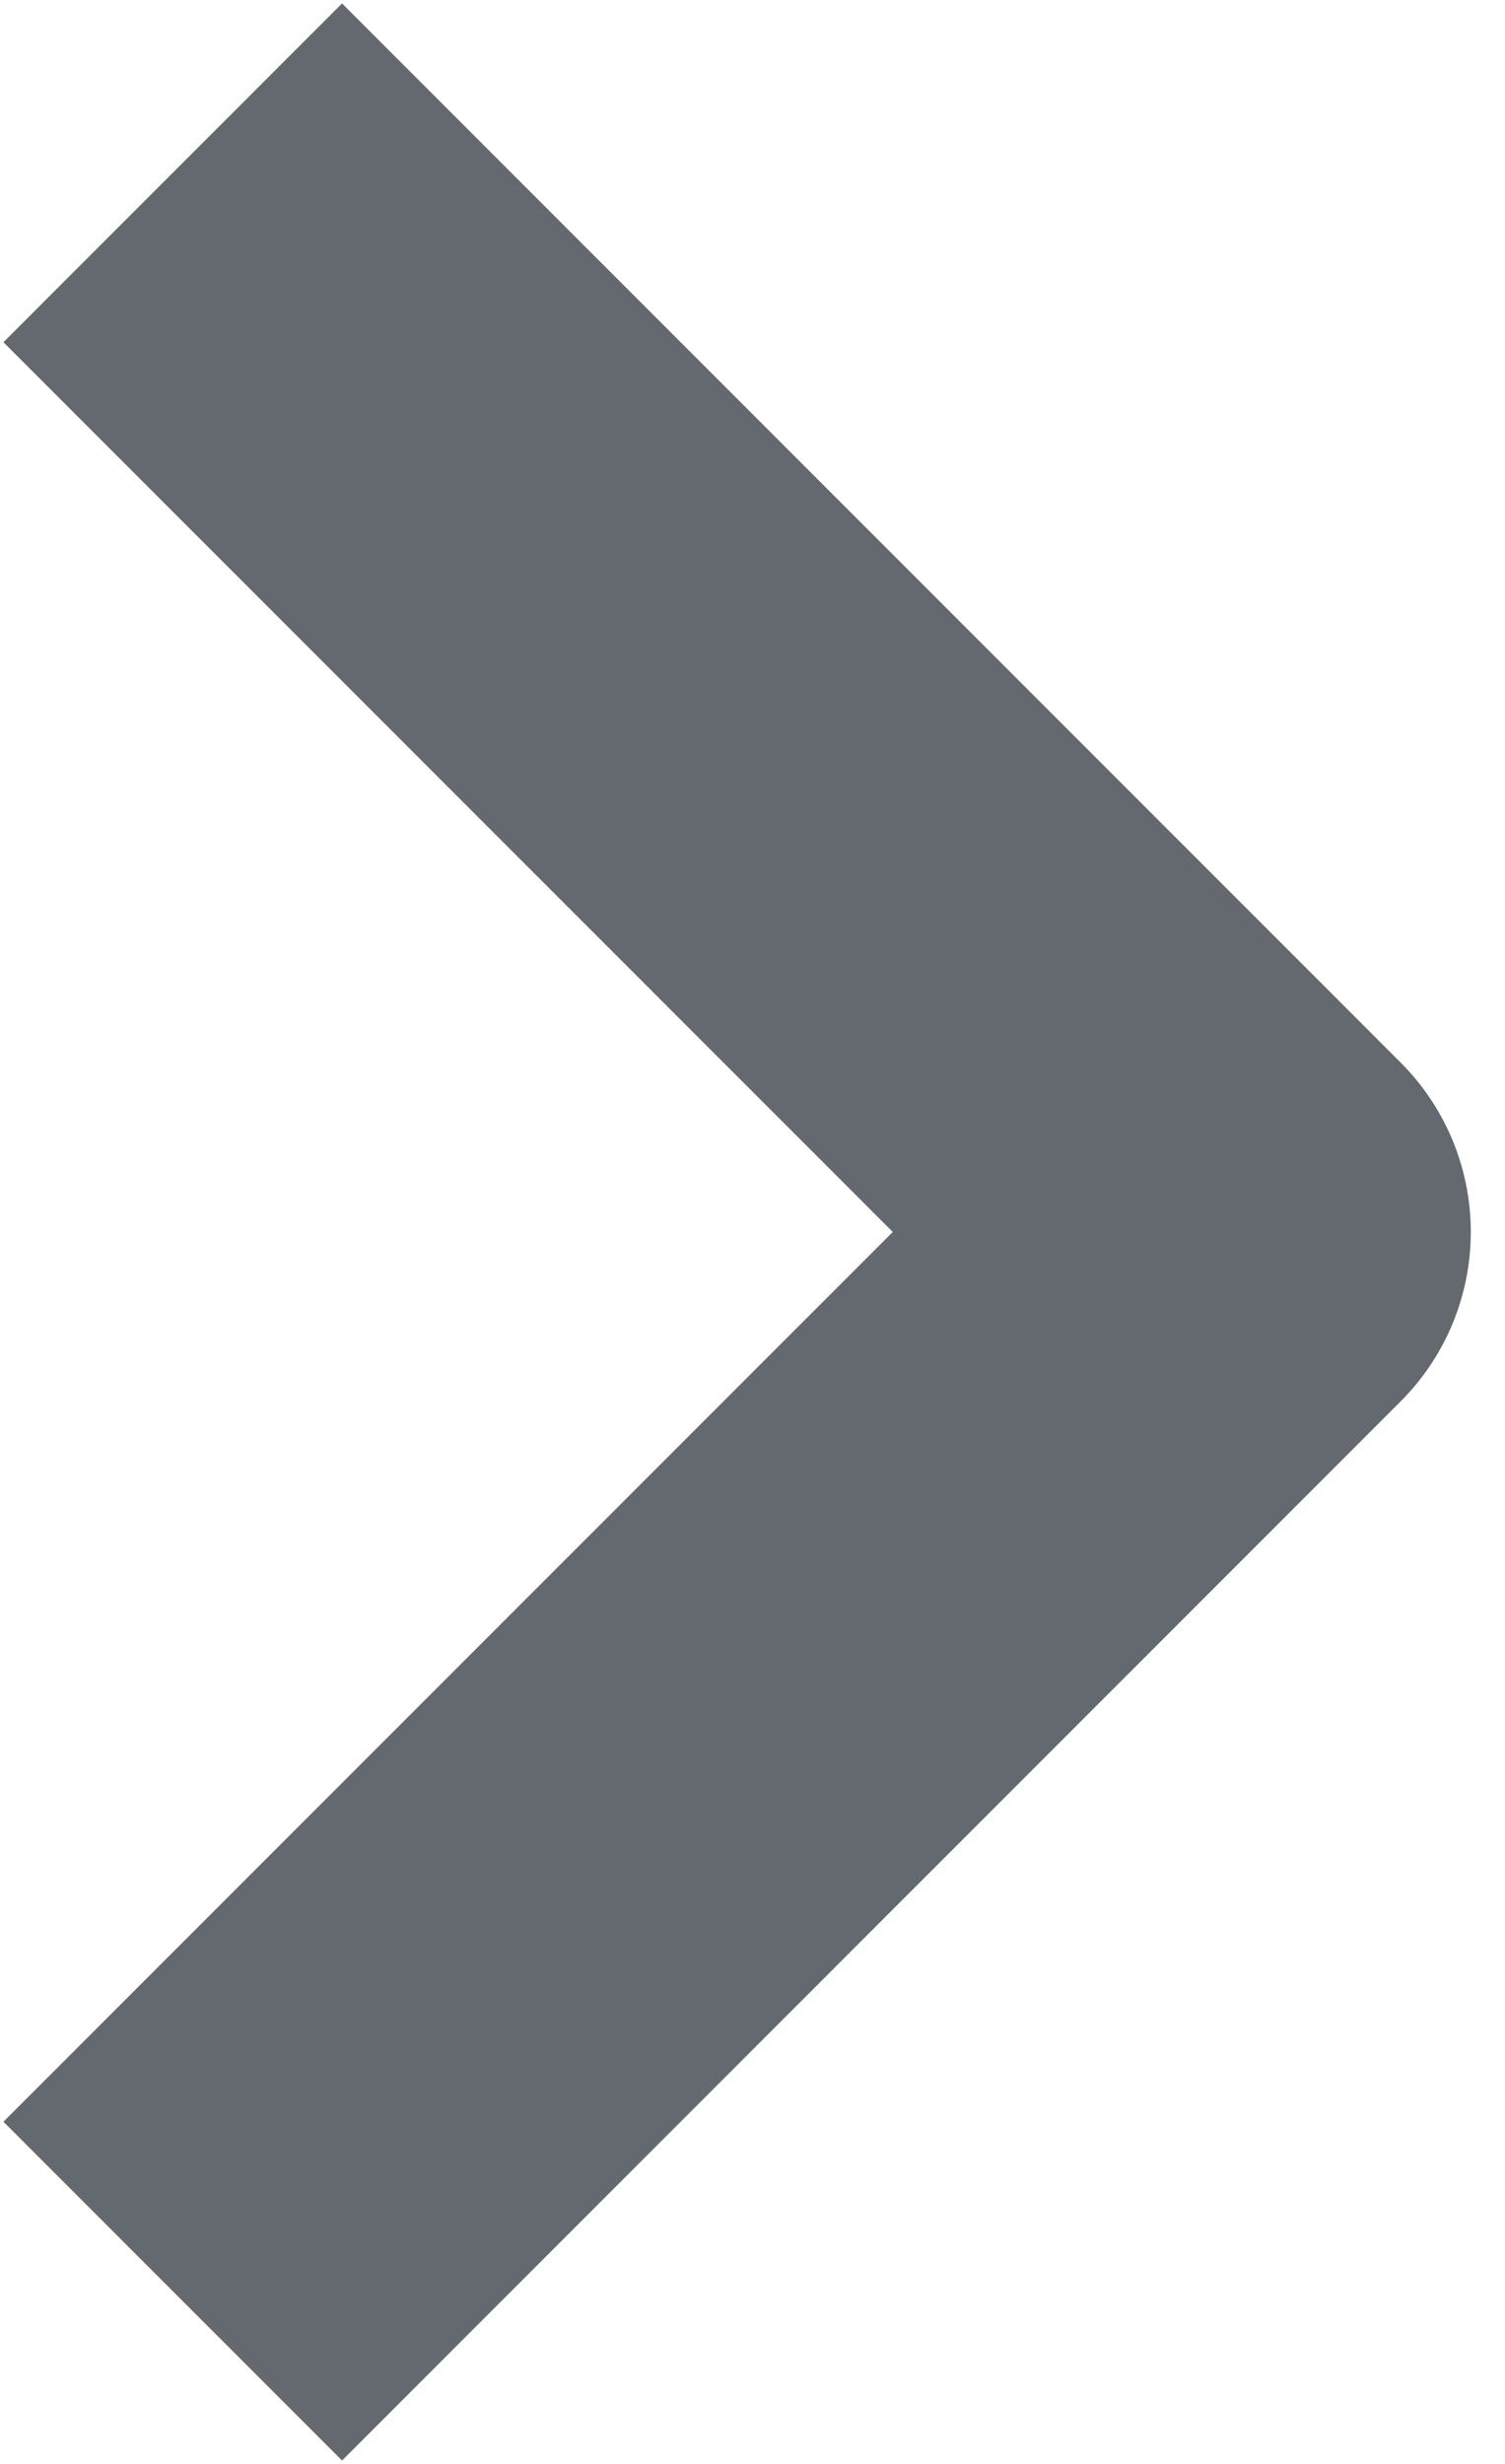 <svg width="22" height="36" viewBox="0 0 22 36" fill="none" xmlns="http://www.w3.org/2000/svg">
<path id="Vector 10" d="M5 5L18 18L5 31" stroke="#64696F" stroke-width="7" stroke-linecap="square" stroke-linejoin="round"/>
</svg>
